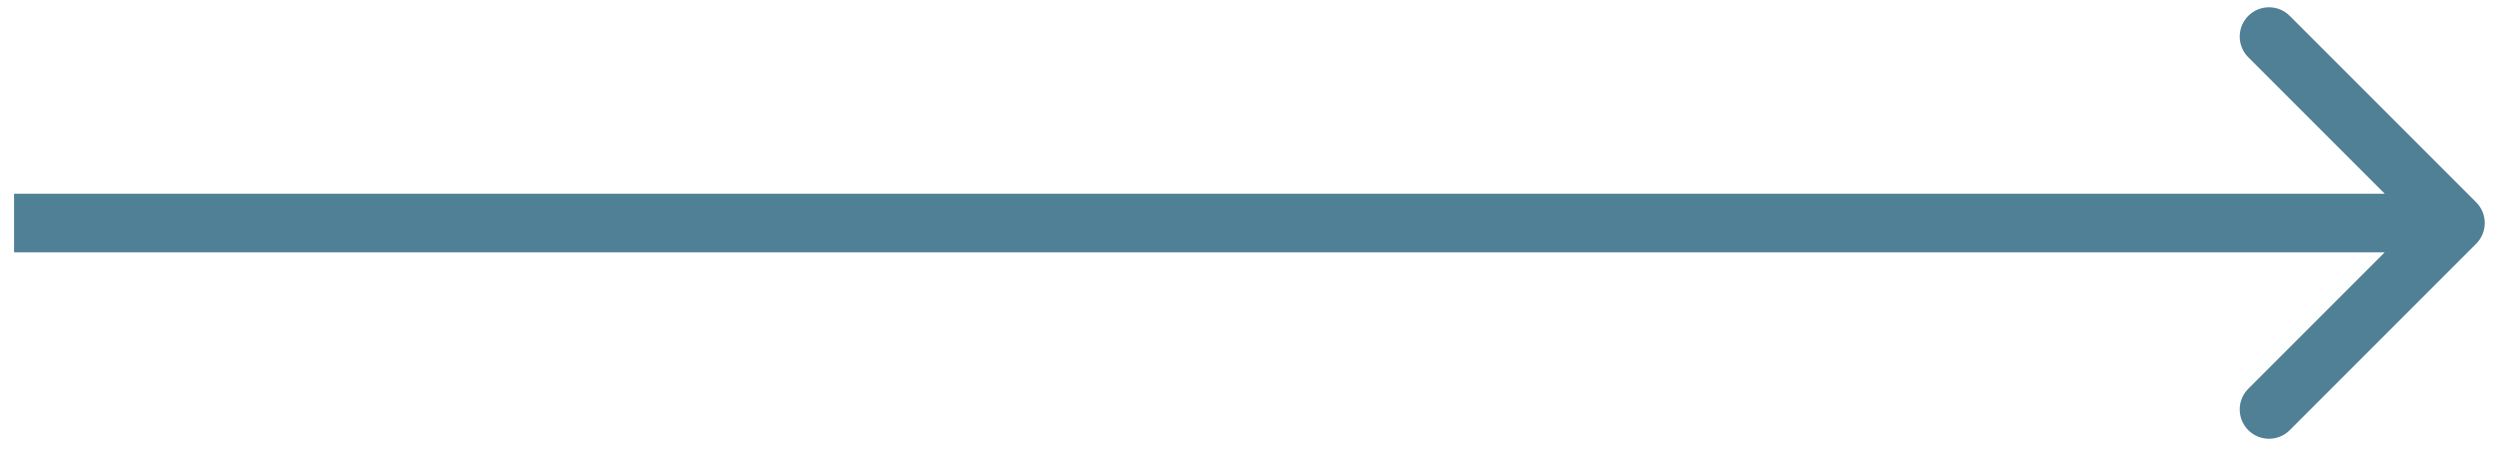 <svg width="128" height="23" viewBox="0 0 128 23" fill="none" xmlns="http://www.w3.org/2000/svg">
<path d="M126.78 12.479C127.366 11.893 127.366 10.943 126.78 10.357L117.234 0.811C116.649 0.226 115.699 0.226 115.113 0.811C114.527 1.397 114.527 2.347 115.113 2.933L123.598 11.418L115.113 19.903C114.527 20.489 114.527 21.439 115.113 22.025C115.699 22.61 116.649 22.61 117.234 22.025L126.78 12.479ZM0.72 12.918H125.72V9.918H0.72V12.918Z" fill="#4F8095"/>
</svg>
